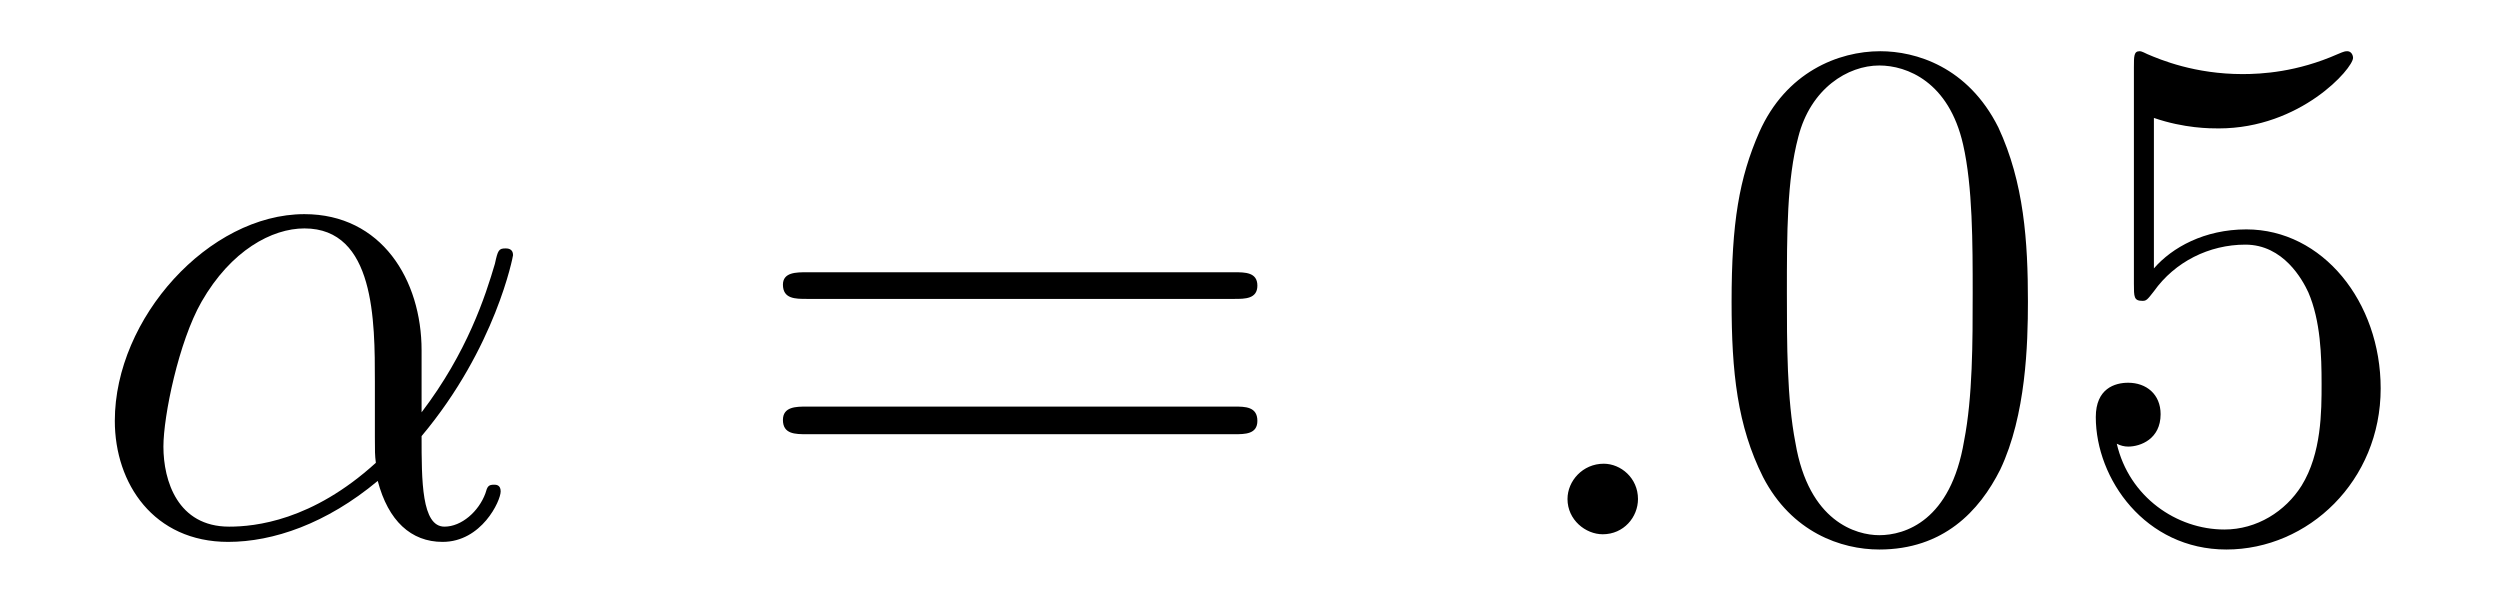 <?xml version='1.0'?>
<!-- This file was generated by dvisvgm 1.9.2 -->
<svg height='10pt' version='1.1' viewBox='0 -10 41 10' width='41pt' xmlns='http://www.w3.org/2000/svg' xmlns:xlink='http://www.w3.org/1999/xlink'>
<g id='page1'>
<g transform='matrix(1 0 0 1 -127 653)'>
<path d='M133.914 -657.254C133.914 -658.41 133.258 -659.488 131.992 -659.488C130.43 -659.488 128.883 -657.785 128.883 -656.098C128.883 -655.066 129.523 -654.113 130.742 -654.113C131.477 -654.113 132.352 -654.41 133.195 -655.113C133.367 -654.457 133.742 -654.113 134.258 -654.113C134.898 -654.113 135.211 -654.785 135.211 -654.941C135.211 -655.051 135.133 -655.051 135.102 -655.051C135.008 -655.051 134.992 -655.02 134.961 -654.91C134.852 -654.613 134.57 -654.363 134.289 -654.363C133.914 -654.363 133.914 -655.113 133.914 -655.848C135.133 -657.301 135.414 -658.801 135.414 -658.816C135.414 -658.926 135.32 -658.926 135.289 -658.926C135.18 -658.926 135.164 -658.895 135.117 -658.676C134.961 -658.145 134.664 -657.223 133.914 -656.238V-657.254ZM133.164 -655.41C132.117 -654.457 131.18 -654.363 130.758 -654.363C129.914 -654.363 129.68 -655.113 129.68 -655.676C129.68 -656.176 129.93 -657.395 130.305 -658.051C130.789 -658.895 131.461 -659.254 131.992 -659.254C133.148 -659.254 133.148 -657.738 133.148 -656.738C133.148 -656.441 133.148 -656.129 133.148 -655.832C133.148 -655.598 133.148 -655.535 133.164 -655.41ZM135.836 -654.238' fill-rule='evenodd'/>
<path d='M147.246 -658.098C147.418 -658.098 147.621 -658.098 147.621 -658.316C147.621 -658.535 147.418 -658.535 147.246 -658.535H140.23C140.059 -658.535 139.84 -658.535 139.84 -658.332C139.84 -658.098 140.043 -658.098 140.23 -658.098H147.246ZM147.246 -655.879C147.418 -655.879 147.621 -655.879 147.621 -656.098C147.621 -656.332 147.418 -656.332 147.246 -656.332H140.23C140.059 -656.332 139.84 -656.332 139.84 -656.113C139.84 -655.879 140.043 -655.879 140.23 -655.879H147.246ZM148.316 -654.238' fill-rule='evenodd'/>
<path d='M153.863 -654.816C153.863 -655.16 153.582 -655.395 153.301 -655.395C152.957 -655.395 152.707 -655.113 152.707 -654.816C152.707 -654.473 153.004 -654.238 153.285 -654.238C153.629 -654.238 153.863 -654.519 153.863 -654.816ZM154.914 -654.238' fill-rule='evenodd'/>
<path d='M160.258 -658.051C160.258 -659.035 160.195 -660.004 159.773 -660.91C159.273 -661.91 158.414 -662.16 157.836 -662.16C157.148 -662.16 156.289 -661.816 155.852 -660.832C155.523 -660.082 155.398 -659.348 155.398 -658.051C155.398 -656.895 155.492 -656.019 155.914 -655.176C156.383 -654.27 157.195 -653.988 157.82 -653.988C158.867 -653.988 159.461 -654.613 159.805 -655.301C160.227 -656.191 160.258 -657.363 160.258 -658.051ZM157.82 -654.223C157.445 -654.223 156.664 -654.441 156.445 -655.738C156.305 -656.457 156.305 -657.363 156.305 -658.191C156.305 -659.176 156.305 -660.051 156.492 -660.754C156.695 -661.551 157.305 -661.926 157.82 -661.926C158.273 -661.926 158.961 -661.66 159.195 -660.629C159.352 -659.941 159.352 -659.004 159.352 -658.191C159.352 -657.395 159.352 -656.488 159.211 -655.77C158.992 -654.457 158.242 -654.223 157.82 -654.223ZM162.324 -661.066C162.824 -660.894 163.246 -660.894 163.387 -660.894C164.73 -660.894 165.59 -661.879 165.59 -662.051C165.59 -662.098 165.559 -662.16 165.496 -662.16C165.465 -662.16 165.449 -662.16 165.34 -662.113C164.668 -661.816 164.09 -661.785 163.777 -661.785C162.996 -661.785 162.434 -662.019 162.215 -662.113C162.121 -662.16 162.105 -662.16 162.09 -662.16C161.996 -662.16 161.996 -662.082 161.996 -661.895V-658.348C161.996 -658.129 161.996 -658.066 162.137 -658.066C162.199 -658.066 162.215 -658.082 162.324 -658.223C162.668 -658.707 163.23 -658.988 163.824 -658.988C164.449 -658.988 164.762 -658.41 164.856 -658.207C165.059 -657.738 165.074 -657.16 165.074 -656.707S165.074 -655.566 164.746 -655.035C164.481 -654.613 164.012 -654.316 163.48 -654.316C162.699 -654.316 161.918 -654.848 161.715 -655.723C161.777 -655.691 161.84 -655.676 161.902 -655.676C162.105 -655.676 162.434 -655.801 162.434 -656.207C162.434 -656.535 162.199 -656.723 161.902 -656.723C161.684 -656.723 161.371 -656.629 161.371 -656.16C161.371 -655.145 162.184 -653.988 163.512 -653.988C164.856 -653.988 166.043 -655.113 166.043 -656.629C166.043 -658.051 165.09 -659.238 163.84 -659.238C163.152 -659.238 162.621 -658.941 162.324 -658.598V-661.066ZM166.672 -654.238' fill-rule='evenodd'/>
</g>
</g>
</svg>
